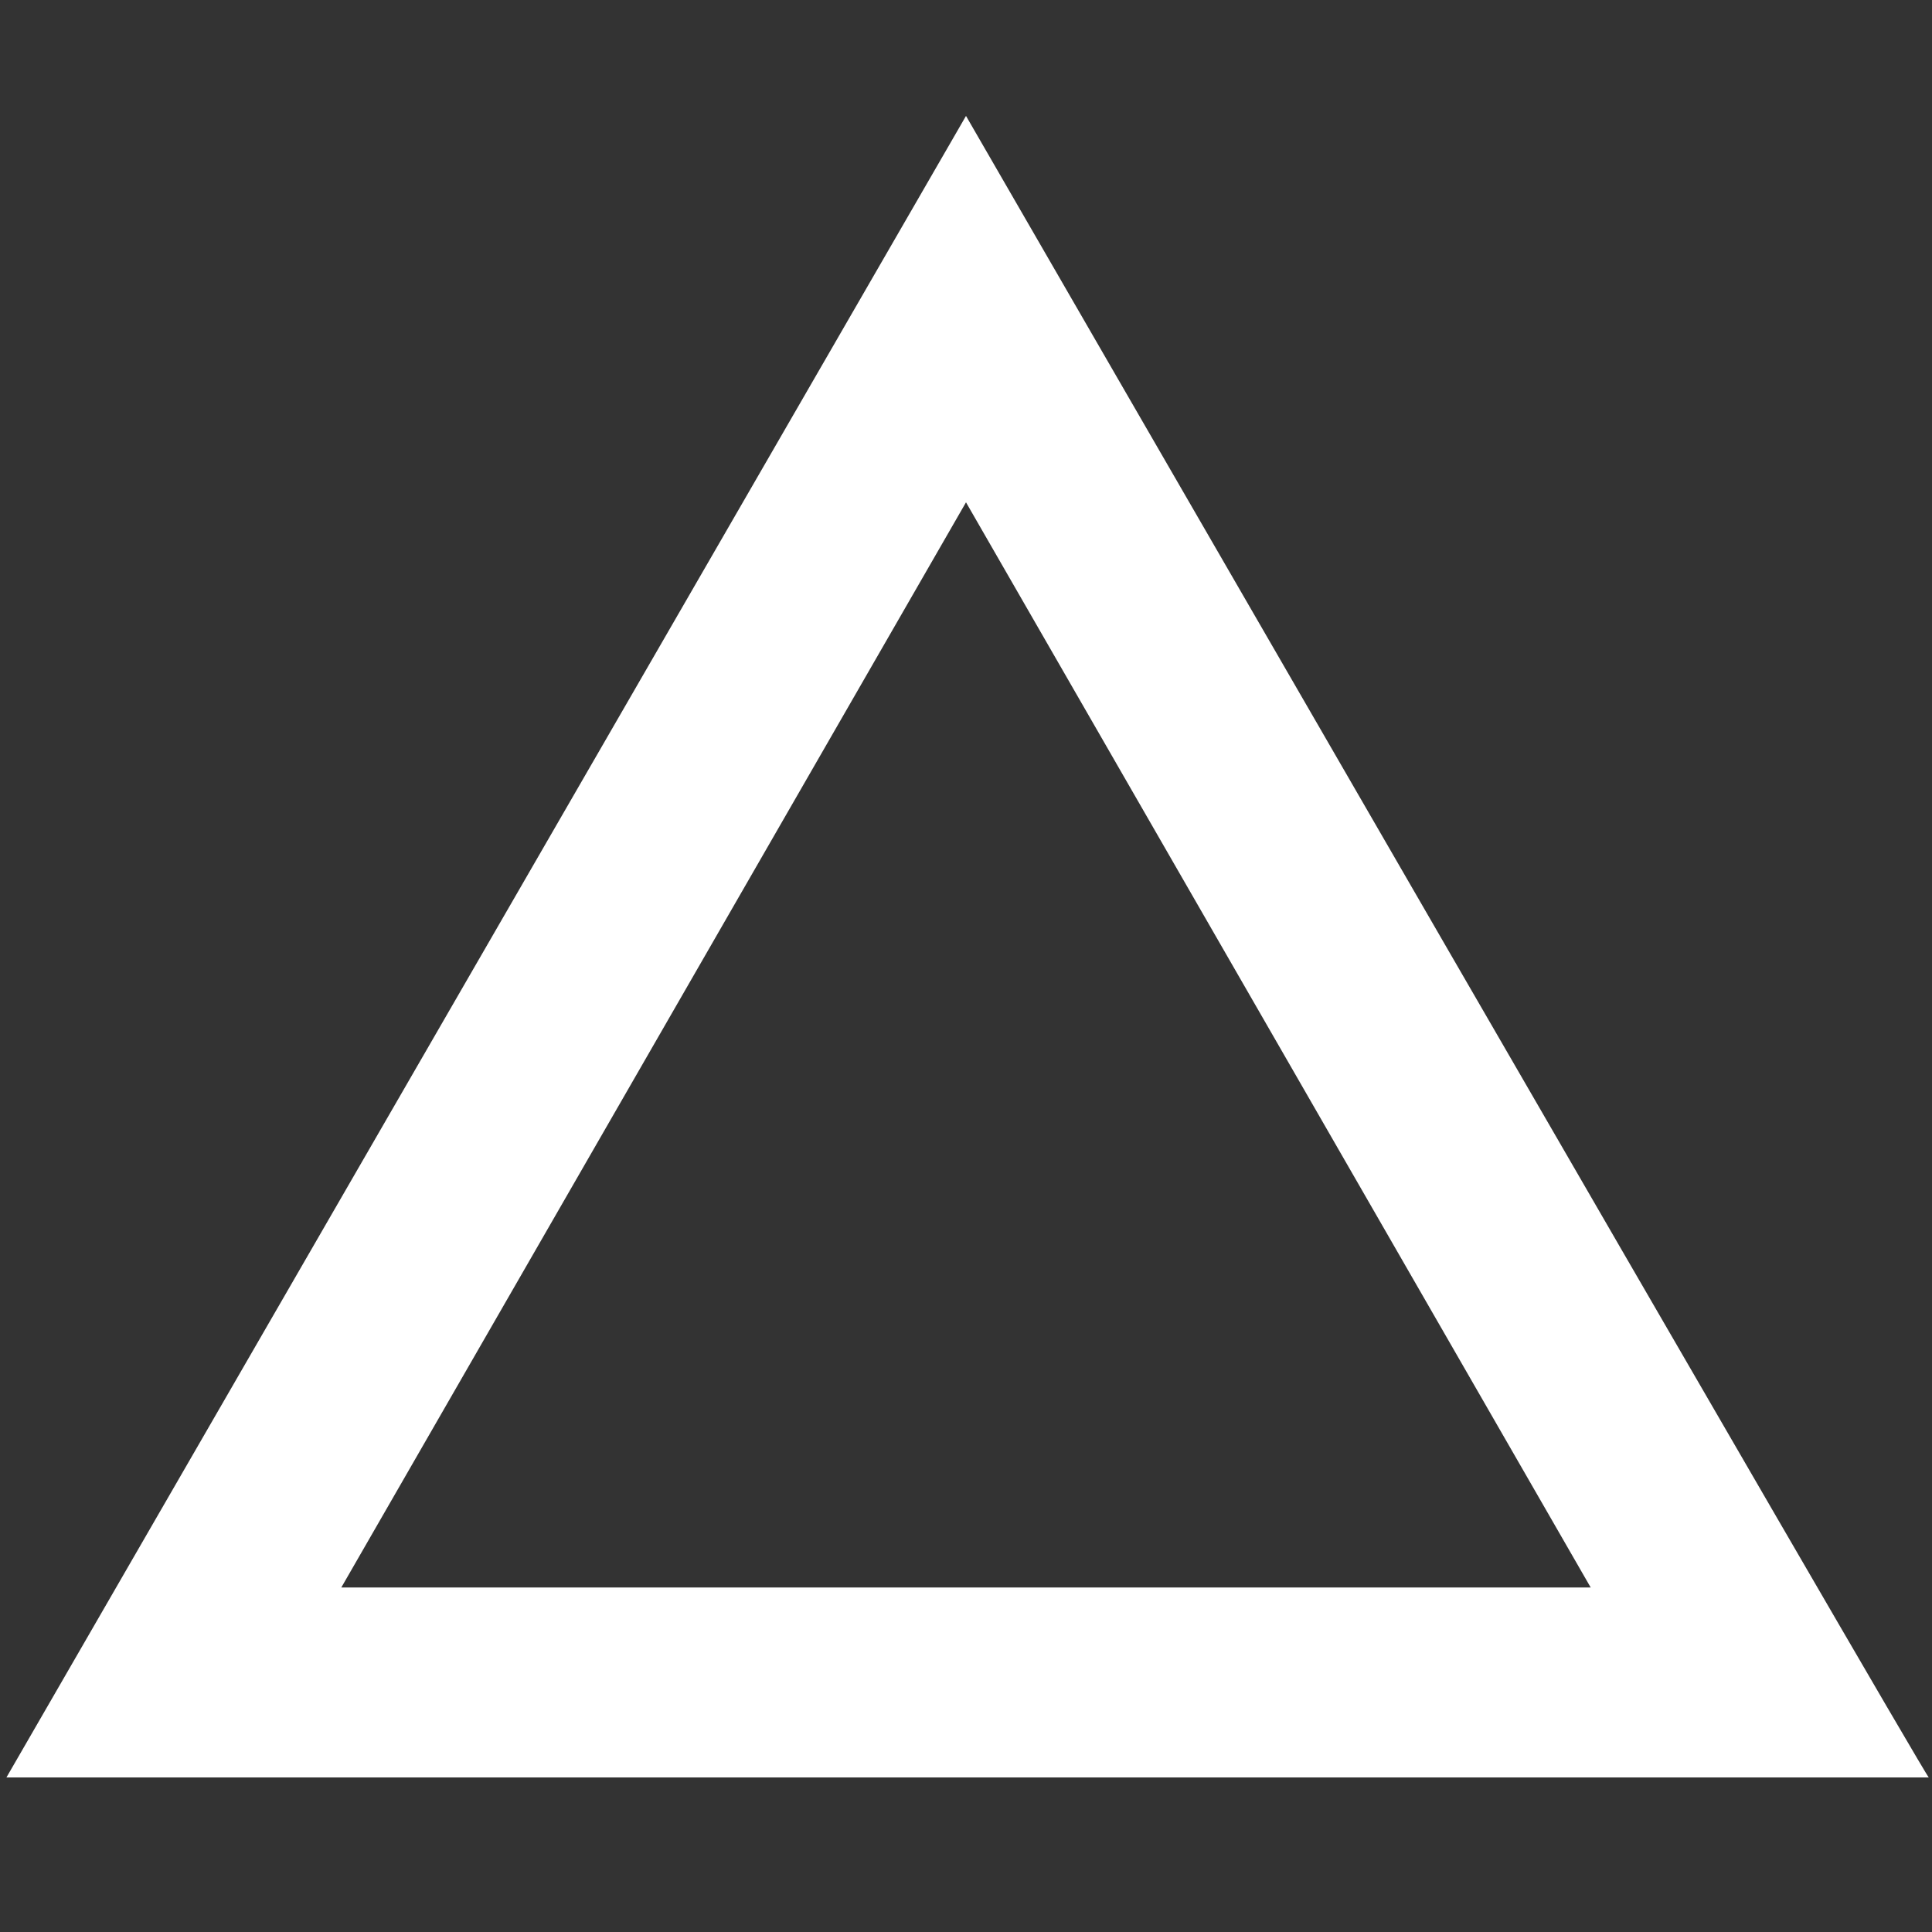<?xml version="1.0" encoding="utf-8"?>
<!-- Generator: Adobe Illustrator 26.0.3, SVG Export Plug-In . SVG Version: 6.00 Build 0)  -->
<svg version="1.1" id="レイヤー_1" xmlns="http://www.w3.org/2000/svg" xmlns:xlink="http://www.w3.org/1999/xlink" x="0px"
	 y="0px" viewBox="0 0 60 60" style="enable-background:new 0 0 60 60;" xml:space="preserve">
<rect x="0" y="0" width="60" height="60" fill="#333333" stroke="none"/>
<style type="text/css">
	.st0{fill:#FFFFFF;}
	.st1{fill:none;}
</style>
<g id="レイヤー_2_00000045582877102091320880000002202471195991773091_">
	<g id="レイヤー_1-2">
		<path class="st0" d="M30,15.6l19.4,33.7H10.6L30,15.6 M30,3.6L0.2,55.2h59.7C59.8,55.2,30,3.6,30,3.6z"/>
		<rect class="st1" width="60" height="60"/>
	</g>
</g>
</svg>
